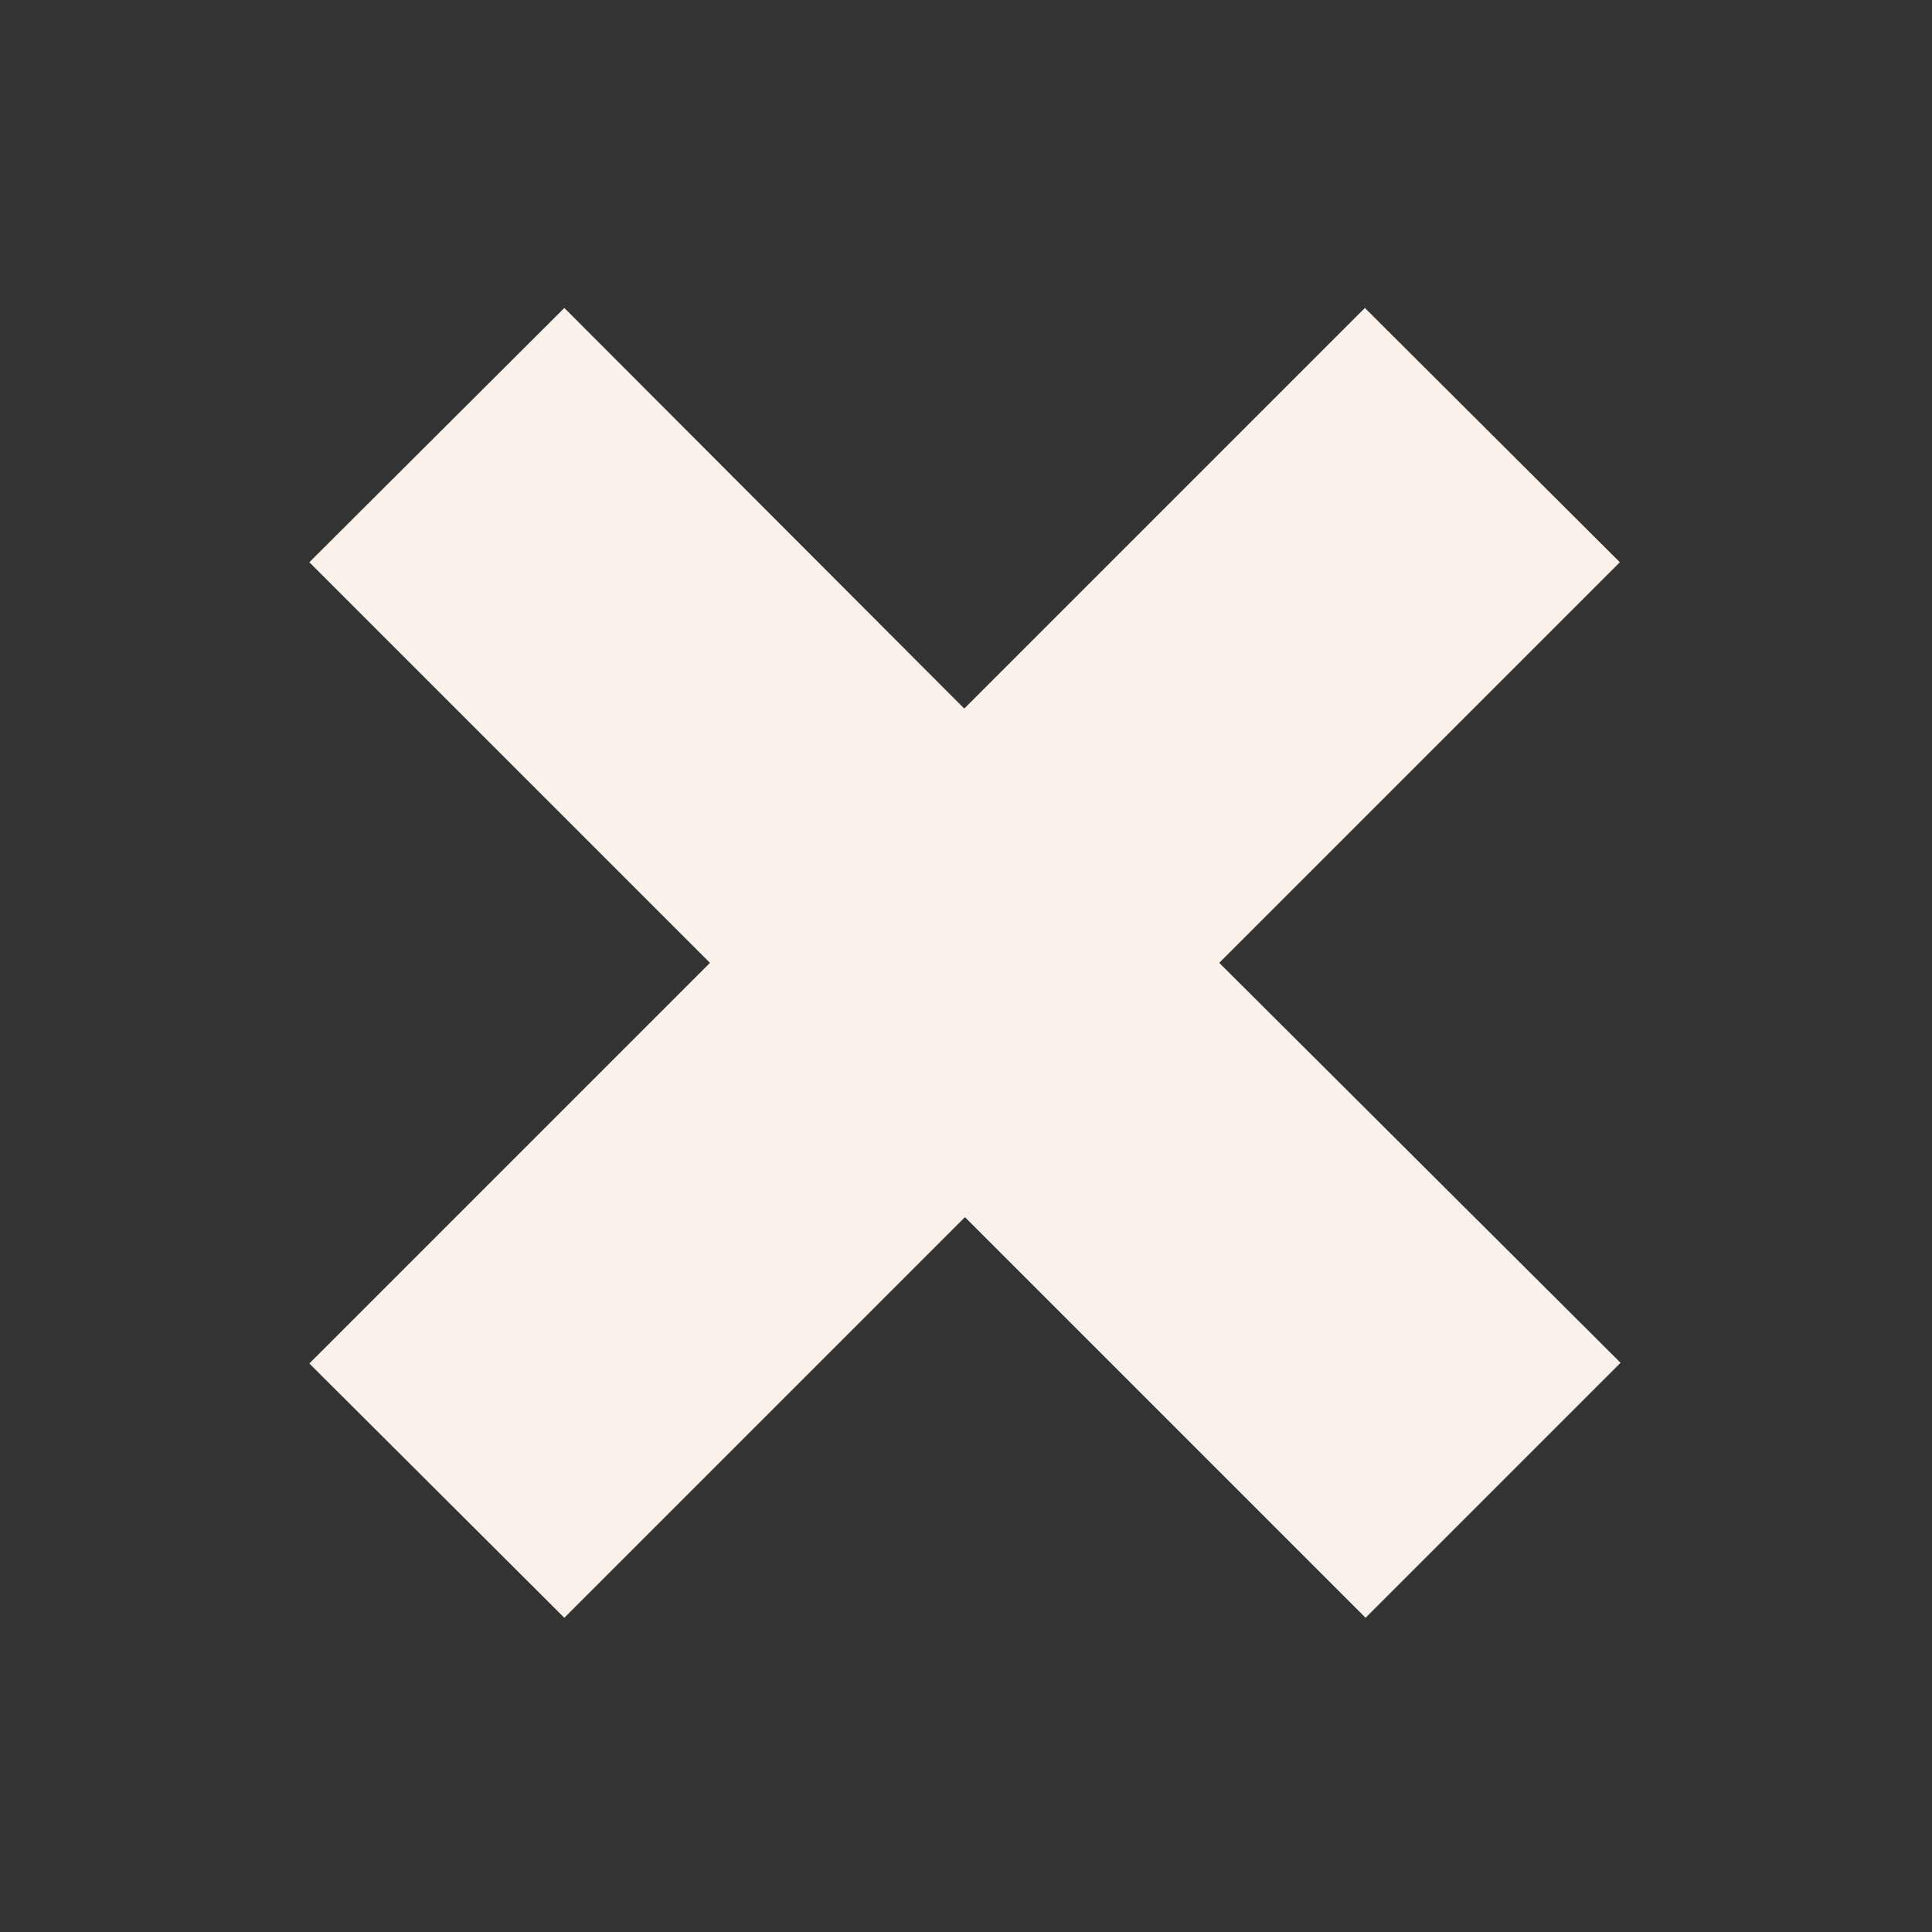 <?xml version="1.0" encoding="UTF-8"?>
<svg xmlns="http://www.w3.org/2000/svg" xmlns:xlink="http://www.w3.org/1999/xlink" version="1.1" id="Layer_1" x="0px" y="0px" viewBox="0 0 277.3 277.3" style="enable-background:new 0 0 277.3 277.3;" xml:space="preserve">
<rect x="0" y="0" width="277.3" height="277.3" fill="#333333" stroke="none"/>
<style type="text/css">
	.st0{fill:#FAF2EA;}
</style>
<path id="Path_10855" class="st0" d="M195.9,44.2l-57.5,57.5L81,44.2L44.4,80.7l57.5,57.5l-57.5,57.5L81,232.2l57.5-57.5l57.5,57.5  l36.6-36.6L175,138.2l57.5-57.5L195.9,44.2z"></path>
</svg>
